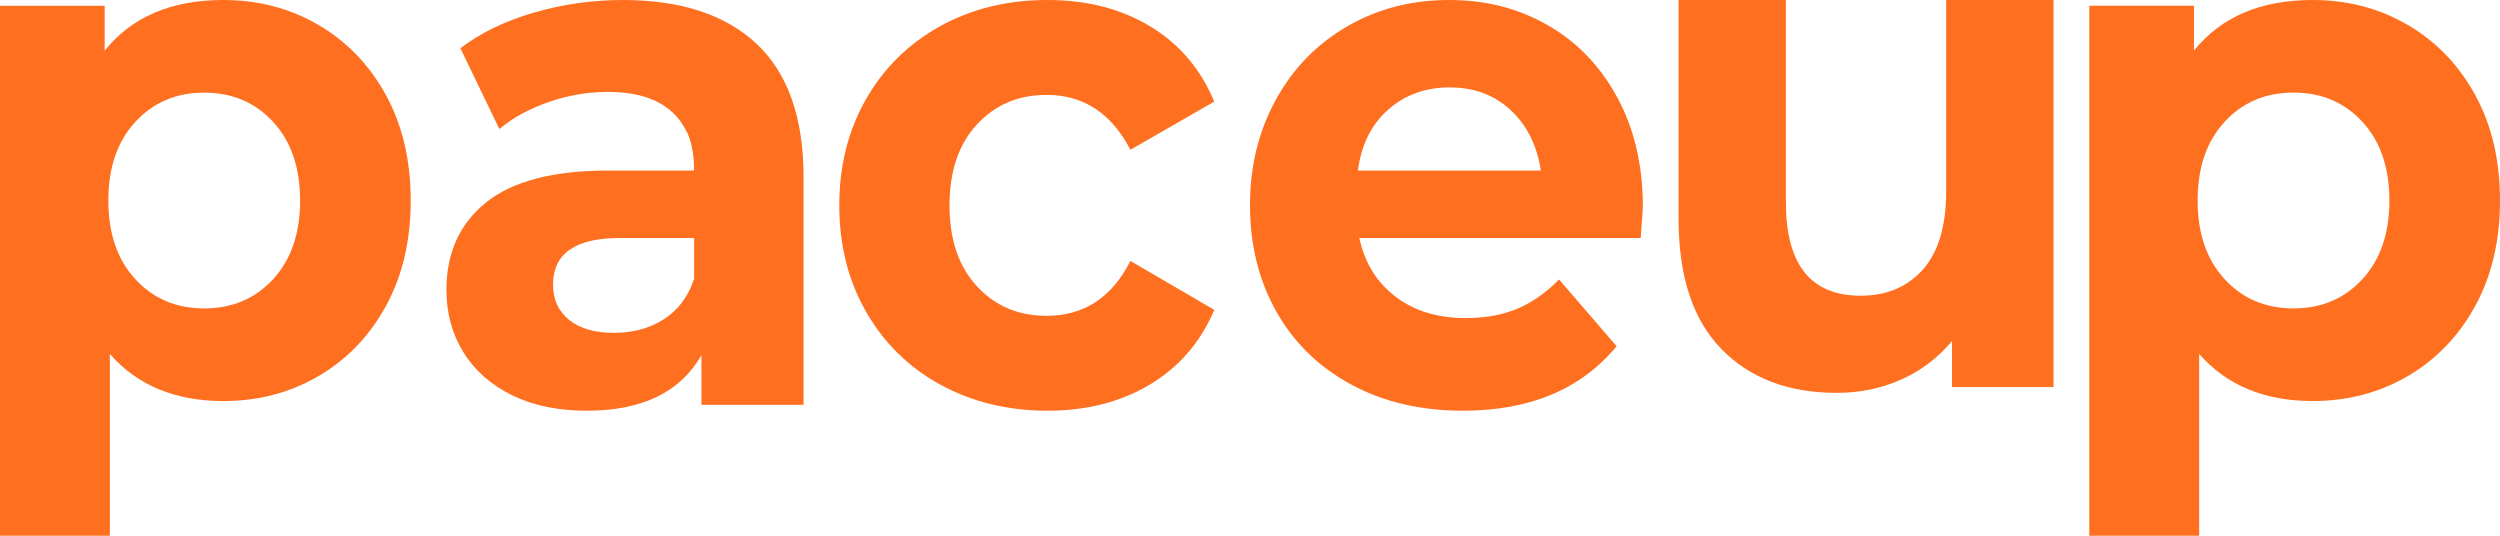 <svg width="140" height="30" viewBox="0 0 140 30" fill="none" xmlns="http://www.w3.org/2000/svg">
<path d="M17.838 1.399C19.433 2.332 20.693 3.643 21.616 5.33C22.539 7.021 23 8.985 23 11.229C23 13.473 22.539 15.441 21.616 17.128C20.693 18.819 19.433 20.13 17.838 21.06C16.24 21.994 14.465 22.459 12.511 22.459C9.814 22.459 7.692 21.58 6.153 19.823V30H0V0.325H5.862V2.84C7.377 0.946 9.594 0 12.511 0C14.465 0 16.24 0.465 17.838 1.399ZM15.298 15.629C16.302 14.535 16.806 13.069 16.806 11.229C16.806 9.39 16.305 7.924 15.298 6.83C14.292 5.735 13.007 5.188 11.437 5.188C9.866 5.188 8.581 5.735 7.575 6.83C6.568 7.924 6.067 9.39 6.067 11.229C6.067 13.069 6.568 14.535 7.575 15.629C8.578 16.724 9.866 17.271 11.437 17.271C13.007 17.271 14.292 16.724 15.298 15.629Z" fill="#FF6F20"/>
<path d="M42.386 2.469C44.127 4.117 45 6.602 45 9.921V22.667H39.281V19.886C38.102 21.963 35.96 23 32.861 23C31.241 23 29.843 22.71 28.664 22.128C27.485 21.546 26.577 20.745 25.948 19.721C25.315 18.697 25 17.535 25 16.233C25 14.156 25.741 12.524 27.222 11.335C28.704 10.145 30.982 9.551 34.053 9.551H38.867C38.867 8.554 38.704 7.779 38.373 7.224C37.633 5.842 36.191 5.147 34.053 5.147C32.926 5.147 31.824 5.334 30.741 5.708C29.657 6.082 28.732 6.586 27.963 7.224L25.781 2.7C26.904 1.843 28.278 1.177 29.895 0.707C31.512 0.237 33.173 0 34.873 0C38.139 0 40.642 0.825 42.383 2.469H42.386ZM37.182 17.874C37.978 17.364 38.54 16.607 38.87 15.611V13.328H34.713C32.216 13.328 30.969 14.2 30.969 15.944C30.969 16.775 31.272 17.432 31.873 17.915C32.475 18.401 33.315 18.64 34.383 18.64C35.451 18.64 36.386 18.385 37.182 17.871V17.874Z" fill="#FF6F20"/>
<path d="M52.638 21.533C50.867 20.552 49.485 19.187 48.492 17.443C47.496 15.699 47 13.721 47 11.503C47 9.285 47.496 7.307 48.492 5.563C49.485 3.819 50.867 2.454 52.638 1.473C54.41 0.492 56.411 0 58.645 0C60.878 0 62.772 0.492 64.406 1.473C66.039 2.458 67.237 3.862 68 5.688L63.302 8.388C62.239 6.339 60.673 5.314 58.605 5.314C57.023 5.314 55.724 5.868 54.704 6.974C53.683 8.083 53.172 9.591 53.172 11.5C53.172 13.409 53.683 14.92 54.704 16.026C55.724 17.135 57.027 17.686 58.605 17.686C60.701 17.686 62.267 16.661 63.302 14.612L68 17.353C67.237 19.153 66.039 20.546 64.406 21.527C62.772 22.511 60.851 23 58.645 23C56.438 23 54.41 22.508 52.638 21.527V21.533Z" fill="#FF6F20"/>
<path d="M91.878 13.328H76.122C76.422 14.714 77.096 15.807 78.142 16.607C79.189 17.41 80.503 17.812 82.082 17.812C83.169 17.812 84.13 17.641 84.96 17.292C85.789 16.946 86.573 16.398 87.307 15.651L90.531 19.388C88.544 21.795 85.673 23 81.92 23C79.554 23 77.463 22.508 75.654 21.527C73.845 20.546 72.449 19.182 71.469 17.438C70.49 15.695 70 13.717 70 11.5C70 9.283 70.484 7.343 71.448 5.583C72.412 3.827 73.747 2.457 75.449 1.473C77.148 0.492 79.046 0 81.142 0C83.239 0 85.027 0.47 86.674 1.411C88.321 2.351 89.618 3.703 90.57 5.459C91.522 7.218 92 9.258 92 11.584C92 11.668 91.96 12.247 91.878 13.328ZM77.735 6.144C76.796 6.975 76.232 8.109 76.043 9.548H86.288C86.071 8.137 85.504 7.01 84.595 6.163C83.683 5.319 82.547 4.895 81.188 4.895C79.829 4.895 78.678 5.309 77.738 6.141L77.735 6.144Z" fill="#FF6F20"/>
<path d="M115 21.677H109.313V19.099C108.527 20.039 107.58 20.758 106.471 21.254C105.359 21.749 104.156 22 102.855 22C100.147 22 97.993 21.181 96.397 19.543C94.798 17.905 94 15.473 94 12.251V0H100.01V11.323C100.01 14.817 101.405 16.56 104.192 16.56C105.654 16.56 106.818 16.071 107.686 15.089C108.551 14.11 108.987 12.65 108.987 10.716V0H114.997V21.677H115Z" fill="#FF6F20"/>
<path d="M134.838 1.396C136.432 2.329 137.693 3.64 138.616 5.328C139.539 7.019 140 8.983 140 11.228C140 13.472 139.539 15.439 138.616 17.127C137.693 18.818 136.432 20.129 134.838 21.059C133.24 21.993 131.465 22.458 129.511 22.458C126.814 22.458 124.692 21.579 123.153 19.822V30H117V0.322H122.862V2.837C124.377 0.946 126.591 0 129.511 0C131.465 0 133.24 0.465 134.838 1.399V1.396ZM132.298 15.628C133.302 14.533 133.806 13.067 133.806 11.228C133.806 9.388 133.305 7.922 132.298 6.827C131.292 5.732 130.007 5.185 128.437 5.185C126.866 5.185 125.581 5.732 124.575 6.827C123.568 7.922 123.067 9.388 123.067 11.228C123.067 13.067 123.568 14.533 124.575 15.628C125.578 16.723 126.866 17.27 128.437 17.27C130.007 17.27 131.292 16.723 132.298 15.628Z" fill="#FF6F20"/>
</svg>
